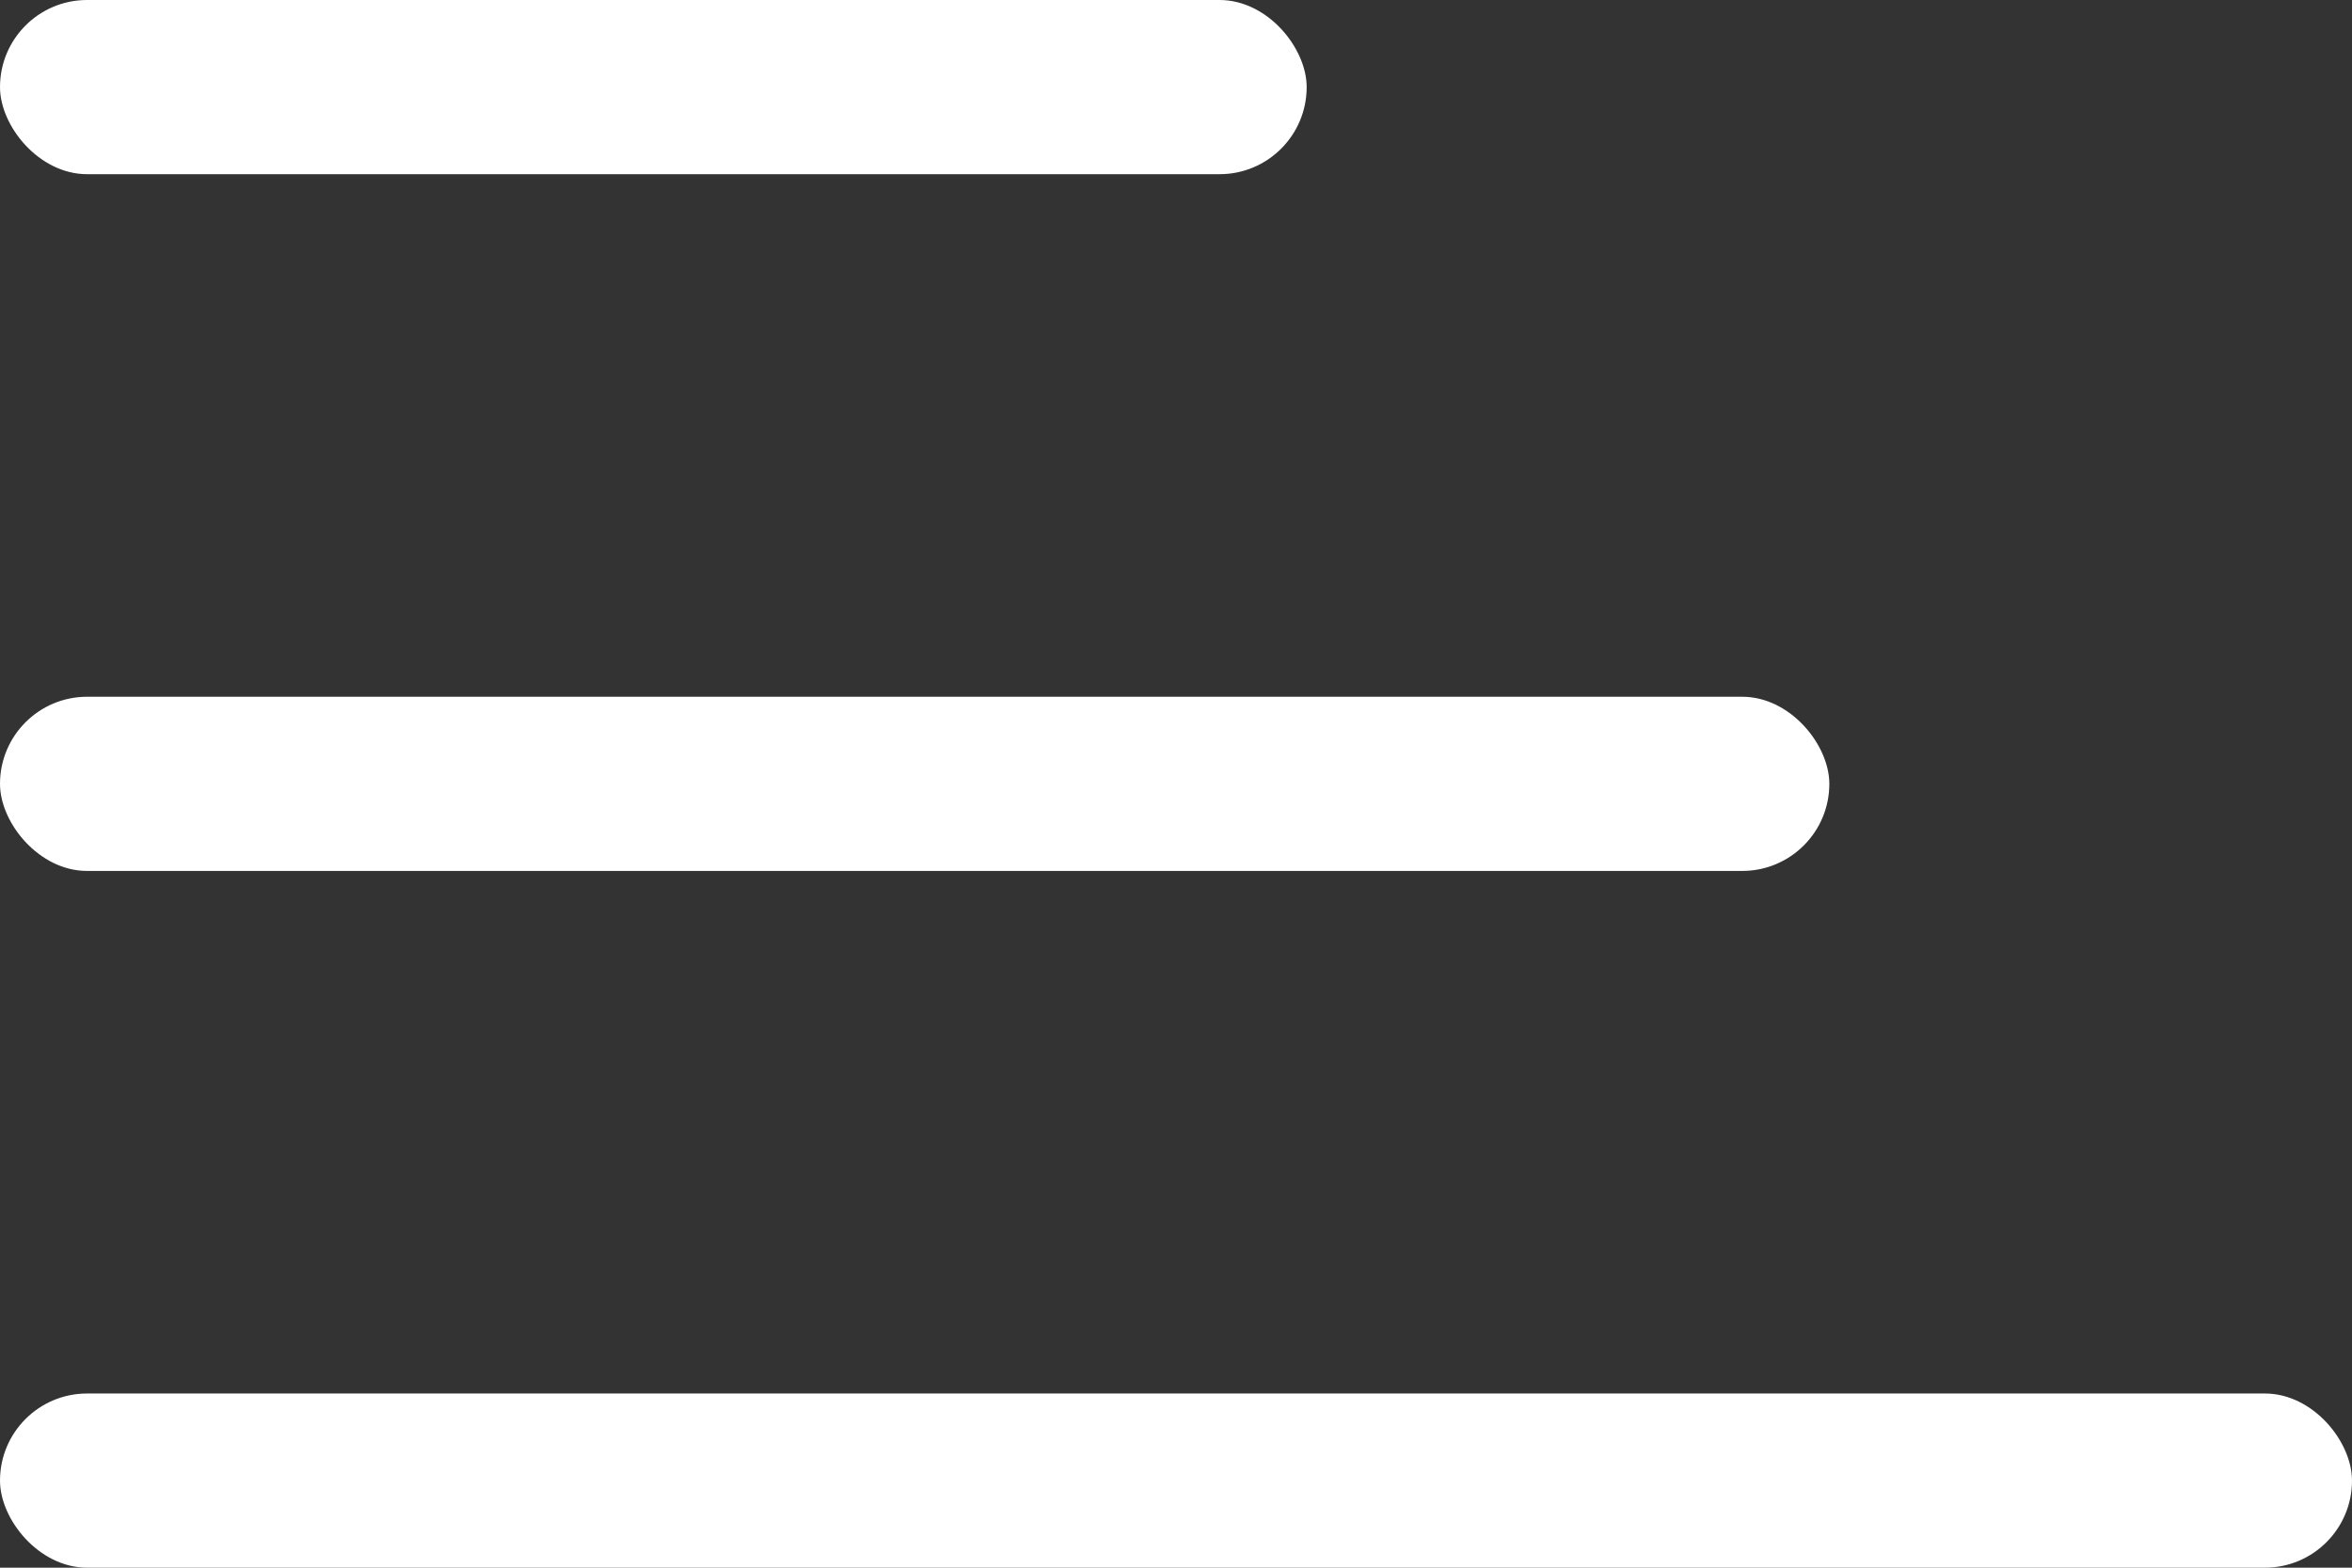 <svg xmlns="http://www.w3.org/2000/svg" width="27" height="18" viewBox="0 0 27 18">
  <rect x="0" y="0" width="27" height="18" fill="#333333" stroke="none"/>
  <g id="Group_7991" data-name="Group 7991" transform="translate(-23 -51)">
    <g id="Group_7925" data-name="Group 7925" transform="translate(23 51)">
      <rect id="Rectangle_3725" data-name="Rectangle 3725" width="27" height="2" rx="1" transform="translate(0 16)" fill="#fff"/>
      <rect id="Rectangle_3726" data-name="Rectangle 3726" width="21" height="2" rx="1" transform="translate(0 8)" fill="#fff"/>
      <rect id="Rectangle_3727" data-name="Rectangle 3727" width="15" height="2" rx="1" fill="#fff"/>
    </g>
  </g>
</svg>

